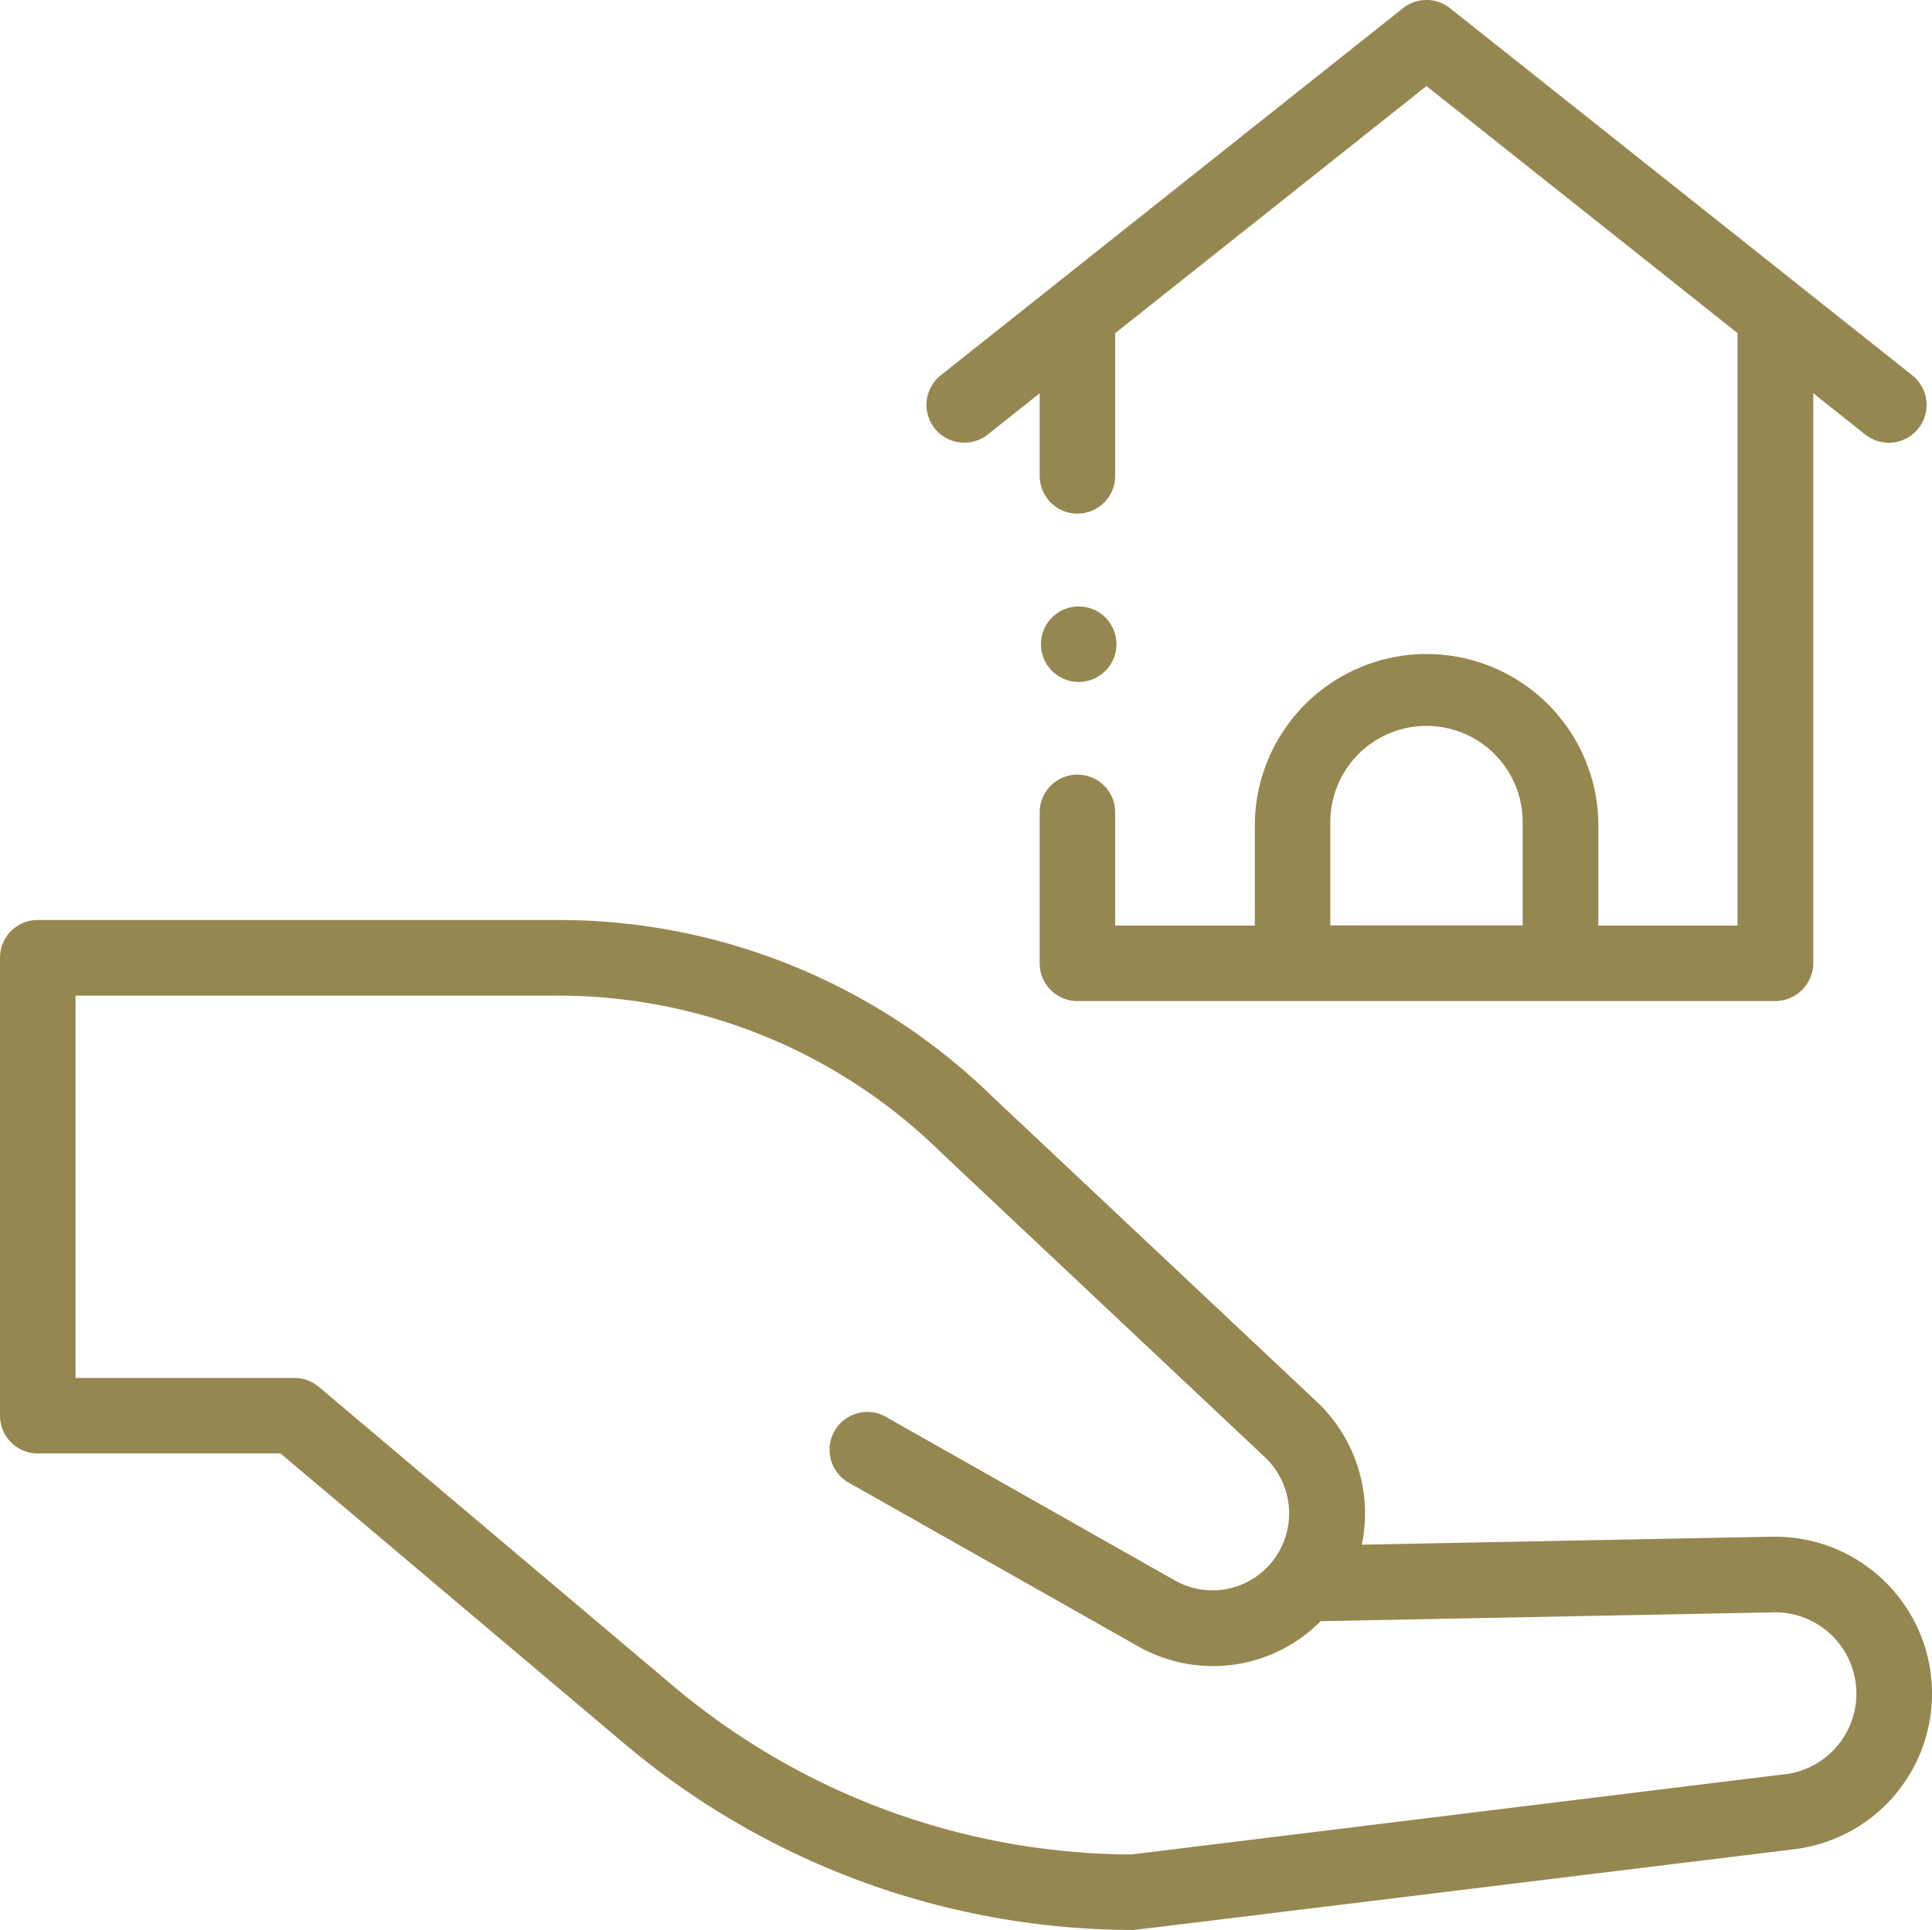 <svg id="ico_sale" data-name="ico sale" xmlns="http://www.w3.org/2000/svg" xmlns:xlink="http://www.w3.org/1999/xlink" width="51.182" height="51.142" viewBox="0 0 51.182 51.142">
  <defs>
    <clipPath id="clip-path">
      <rect id="Retângulo_164" data-name="Retângulo 164" width="51.182" height="51.142" fill="#958750"/>
    </clipPath>
  </defs>
  <g id="Grupo_60" data-name="Grupo 60" transform="translate(0 0)" clip-path="url(#clip-path)">
    <path id="Caminho_147" data-name="Caminho 147" d="M50.315,29.155a1,1,0,1,1-1-1,1,1,0,0,1,1,1" transform="translate(-20.738 -12.085)" fill="#958750"/>
    <path id="Caminho_148" data-name="Caminho 148" d="M51.171,62.9a4.16,4.16,0,0,0-4.146-3.849H46.95l-10.873.212a4.067,4.067,0,0,0-1.182-3.777L26.3,47.4a16.454,16.454,0,0,0-11.539-4.69H1a1,1,0,0,0-1,1V55.846a1,1,0,0,0,1,1H7.433l9.111,7.692a20.949,20.949,0,0,0,13.495,4.934c.041,0,17.493-2.139,17.493-2.139A4.153,4.153,0,0,0,51.171,62.9m-3.884,2.445L29.978,67.471a18.94,18.94,0,0,1-12.141-4.462L8.446,55.081a1,1,0,0,0-.646-.236H2V44.714H14.757A14.459,14.459,0,0,1,24.9,48.841l.013.013,8.6,8.094a2.049,2.049,0,0,1,.351,2.532,2.026,2.026,0,0,1-2.749.725L23.47,55.876a1,1,0,1,0-.986,1.743l7.653,4.329a4.015,4.015,0,0,0,4.849-.658l12.04-.235a2.154,2.154,0,0,1,.261,4.292" transform="translate(0 -18.332)" fill="#958750"/>
    <path id="Caminho_149" data-name="Caminho 149" d="M44.626,11.512,46,10.421V12.61a1,1,0,1,0,2,0V8.829L56.247,2.28l8.24,6.546,0,15.7H60.8v-2.74a4.551,4.551,0,0,0-9.1,0v2.74H48v-3a1,1,0,1,0-2,0v4a1,1,0,0,0,1,1H65.494a1.011,1.011,0,0,0,1-1l0-15.106,1.378,1.095a1,1,0,1,0,1.245-1.569L56.87.217a1,1,0,0,0-1.246,0L43.38,9.944a1,1,0,1,0,1.246,1.569M53.7,21.782a2.547,2.547,0,0,1,5.095,0v2.74H53.7Z" transform="translate(-18.457 0)" fill="#958750"/>
  </g>
</svg>

